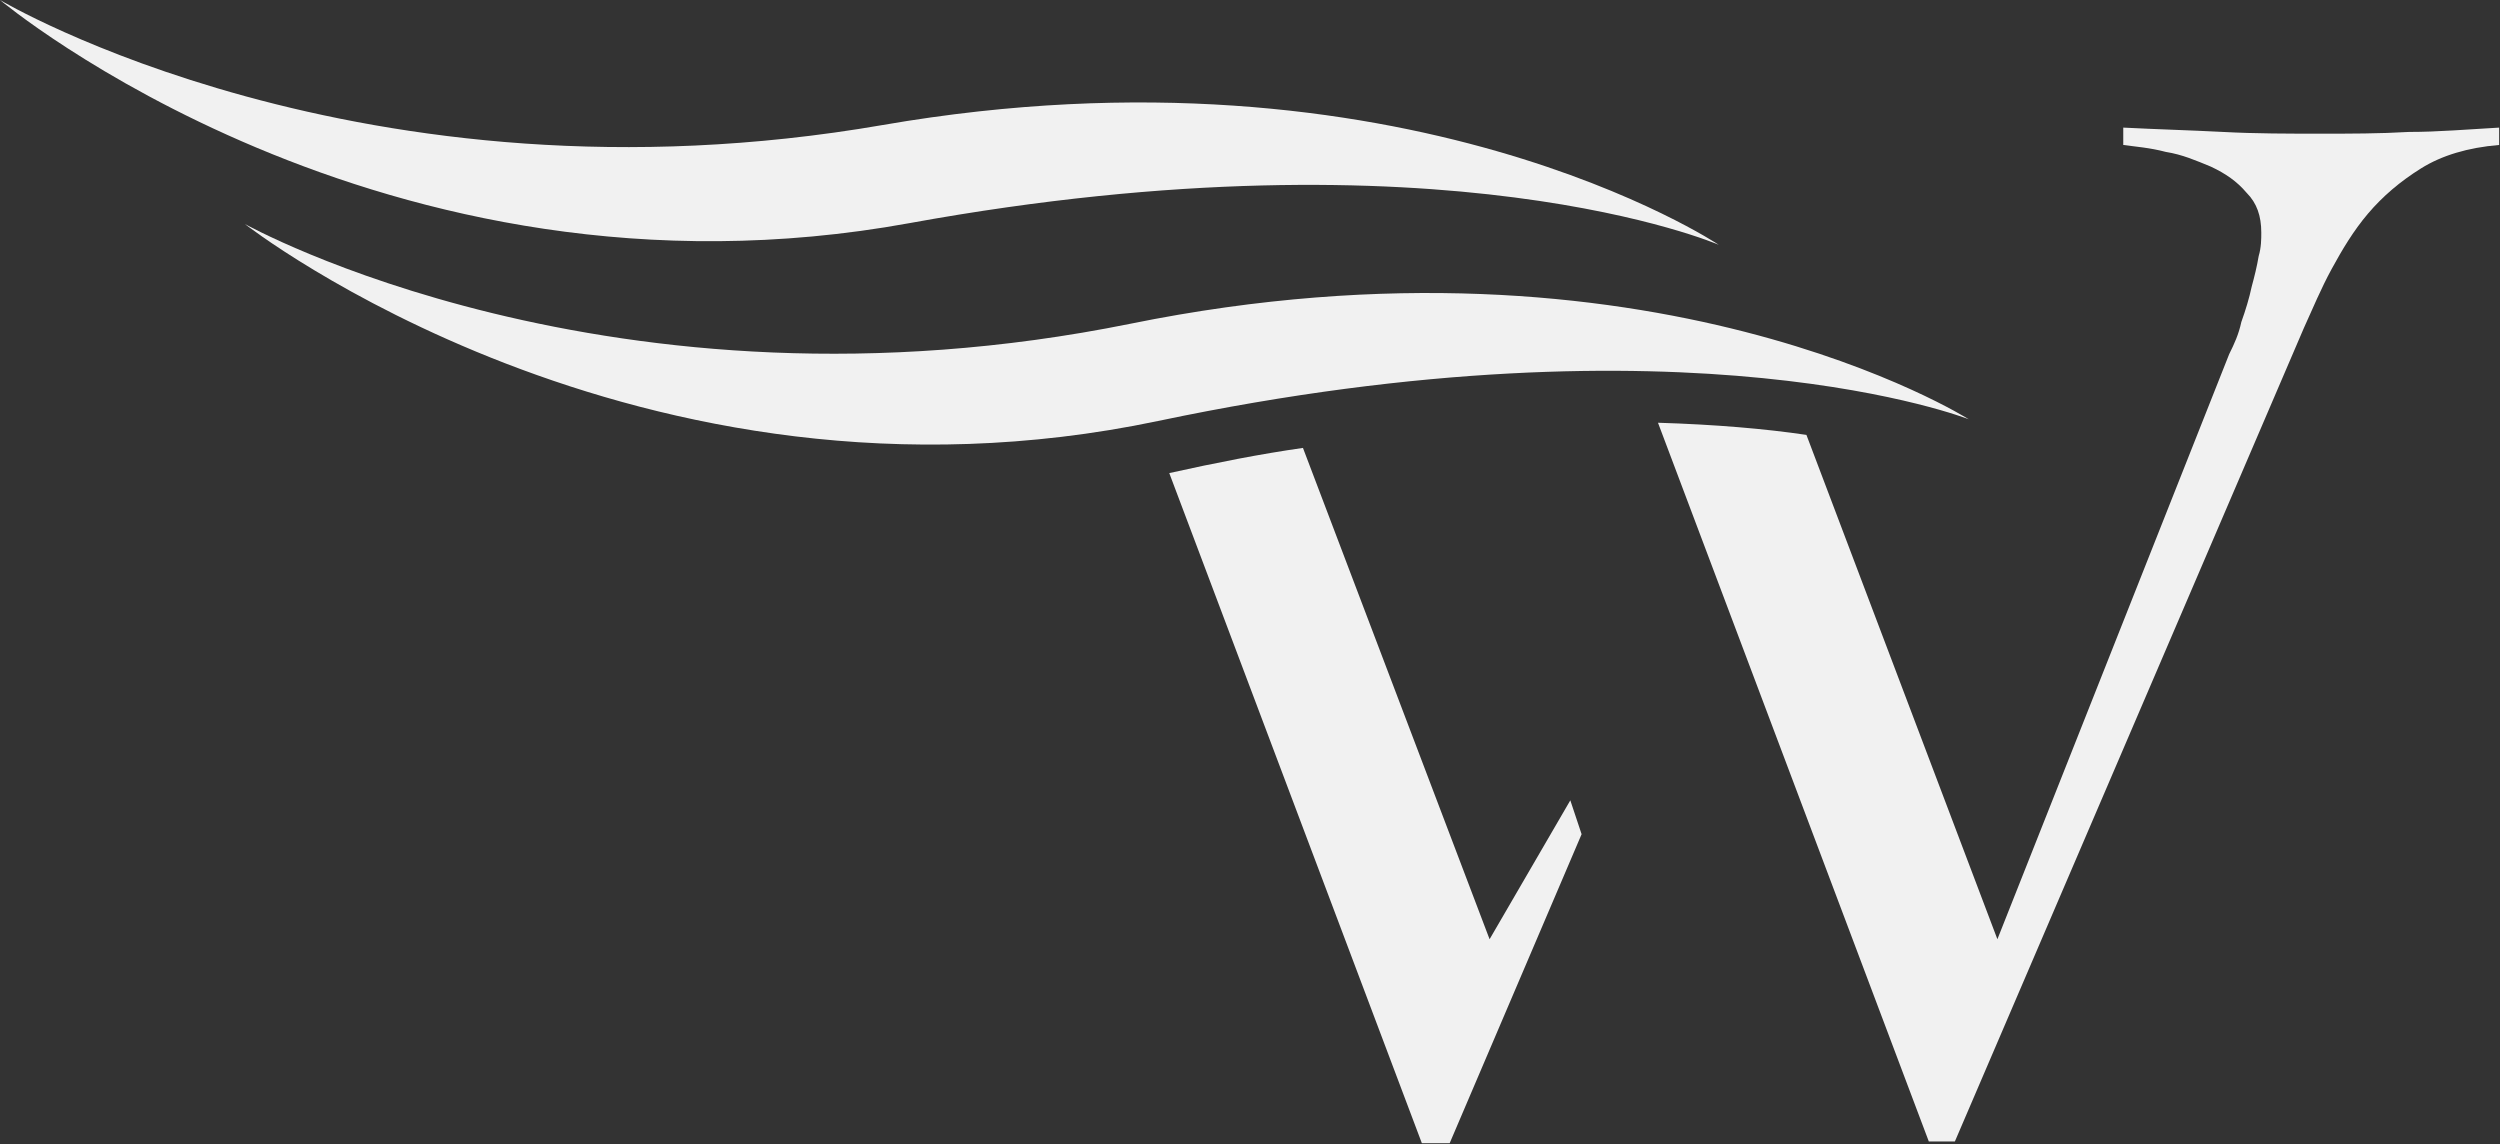 <?xml version="1.0" encoding="utf-8"?>
<!-- Generator: Adobe Illustrator 26.0.3, SVG Export Plug-In . SVG Version: 6.00 Build 0)  -->
<svg version="1.1" id="Layer_1" xmlns="http://www.w3.org/2000/svg" xmlns:xlink="http://www.w3.org/1999/xlink" x="0px" y="0px"
	 viewBox="0 0 288 131.8" style="enable-background:new 0 0 288 131.8;" xml:space="preserve">
<rect x="0" y="0" width="288" height="131.8" fill="#333333" stroke="none"/>
<style type="text/css">
	.st0{opacity:0.93;}
	.st1{fill:#FFFFFF;}
</style>
<g class="st0">
	<path class="st1" d="M0,0c0,0,41.6,24.8,101.7,14.4S198,28.2,198,28.2s-31.6-13.7-93.2-2.5C43.9,36.8,0,0,0,0"/>
	<path class="st1" d="M277.5,15.2c-3.4,0.2-6.8,0.2-10.1,0.2c-3.7,0-7.6,0-11.3-0.2c-3.9-0.2-7.6-0.3-11.5-0.5v2
		c1.4,0.2,3,0.3,4.9,0.8c1.9,0.3,3.5,1,5.2,1.7c1.7,0.8,3,1.7,4.1,3c1.2,1.2,1.7,2.7,1.7,4.6c0,0.7,0,1.7-0.3,2.7
		c-0.2,1.2-0.5,2.4-0.8,3.5c-0.3,1.4-0.7,2.7-1.2,4.1c-0.3,1.4-0.8,2.5-1.4,3.7l-26.7,67.4l-22-58.1c-4.7-0.7-10.5-1.2-17.1-1.4
		l31.2,82.8h3l40.2-93.7c1-2.2,2-4.6,3.2-6.8s2.5-4.4,4.2-6.4s3.7-3.7,6.1-5.2c2.4-1.5,5.4-2.4,9-2.7v-2
		C284.3,14.9,280.9,15.2,277.5,15.2L277.5,15.2z M180.9,92.2l-9.3,16l-21.5-56.6c-4.9,0.7-10,1.7-15.4,2.9l29.1,77.2h3.2l15.2-35.6
		L180.9,92.2"/>
	<path class="st1" d="M28.2,25.8c0,0,42.2,23.6,102,11.5c60-12.2,96.6,11,96.6,11s-32.1-12.7-93.4,0.2
		C73.3,61.1,28.2,25.8,28.2,25.8"/>
</g>
</svg>
